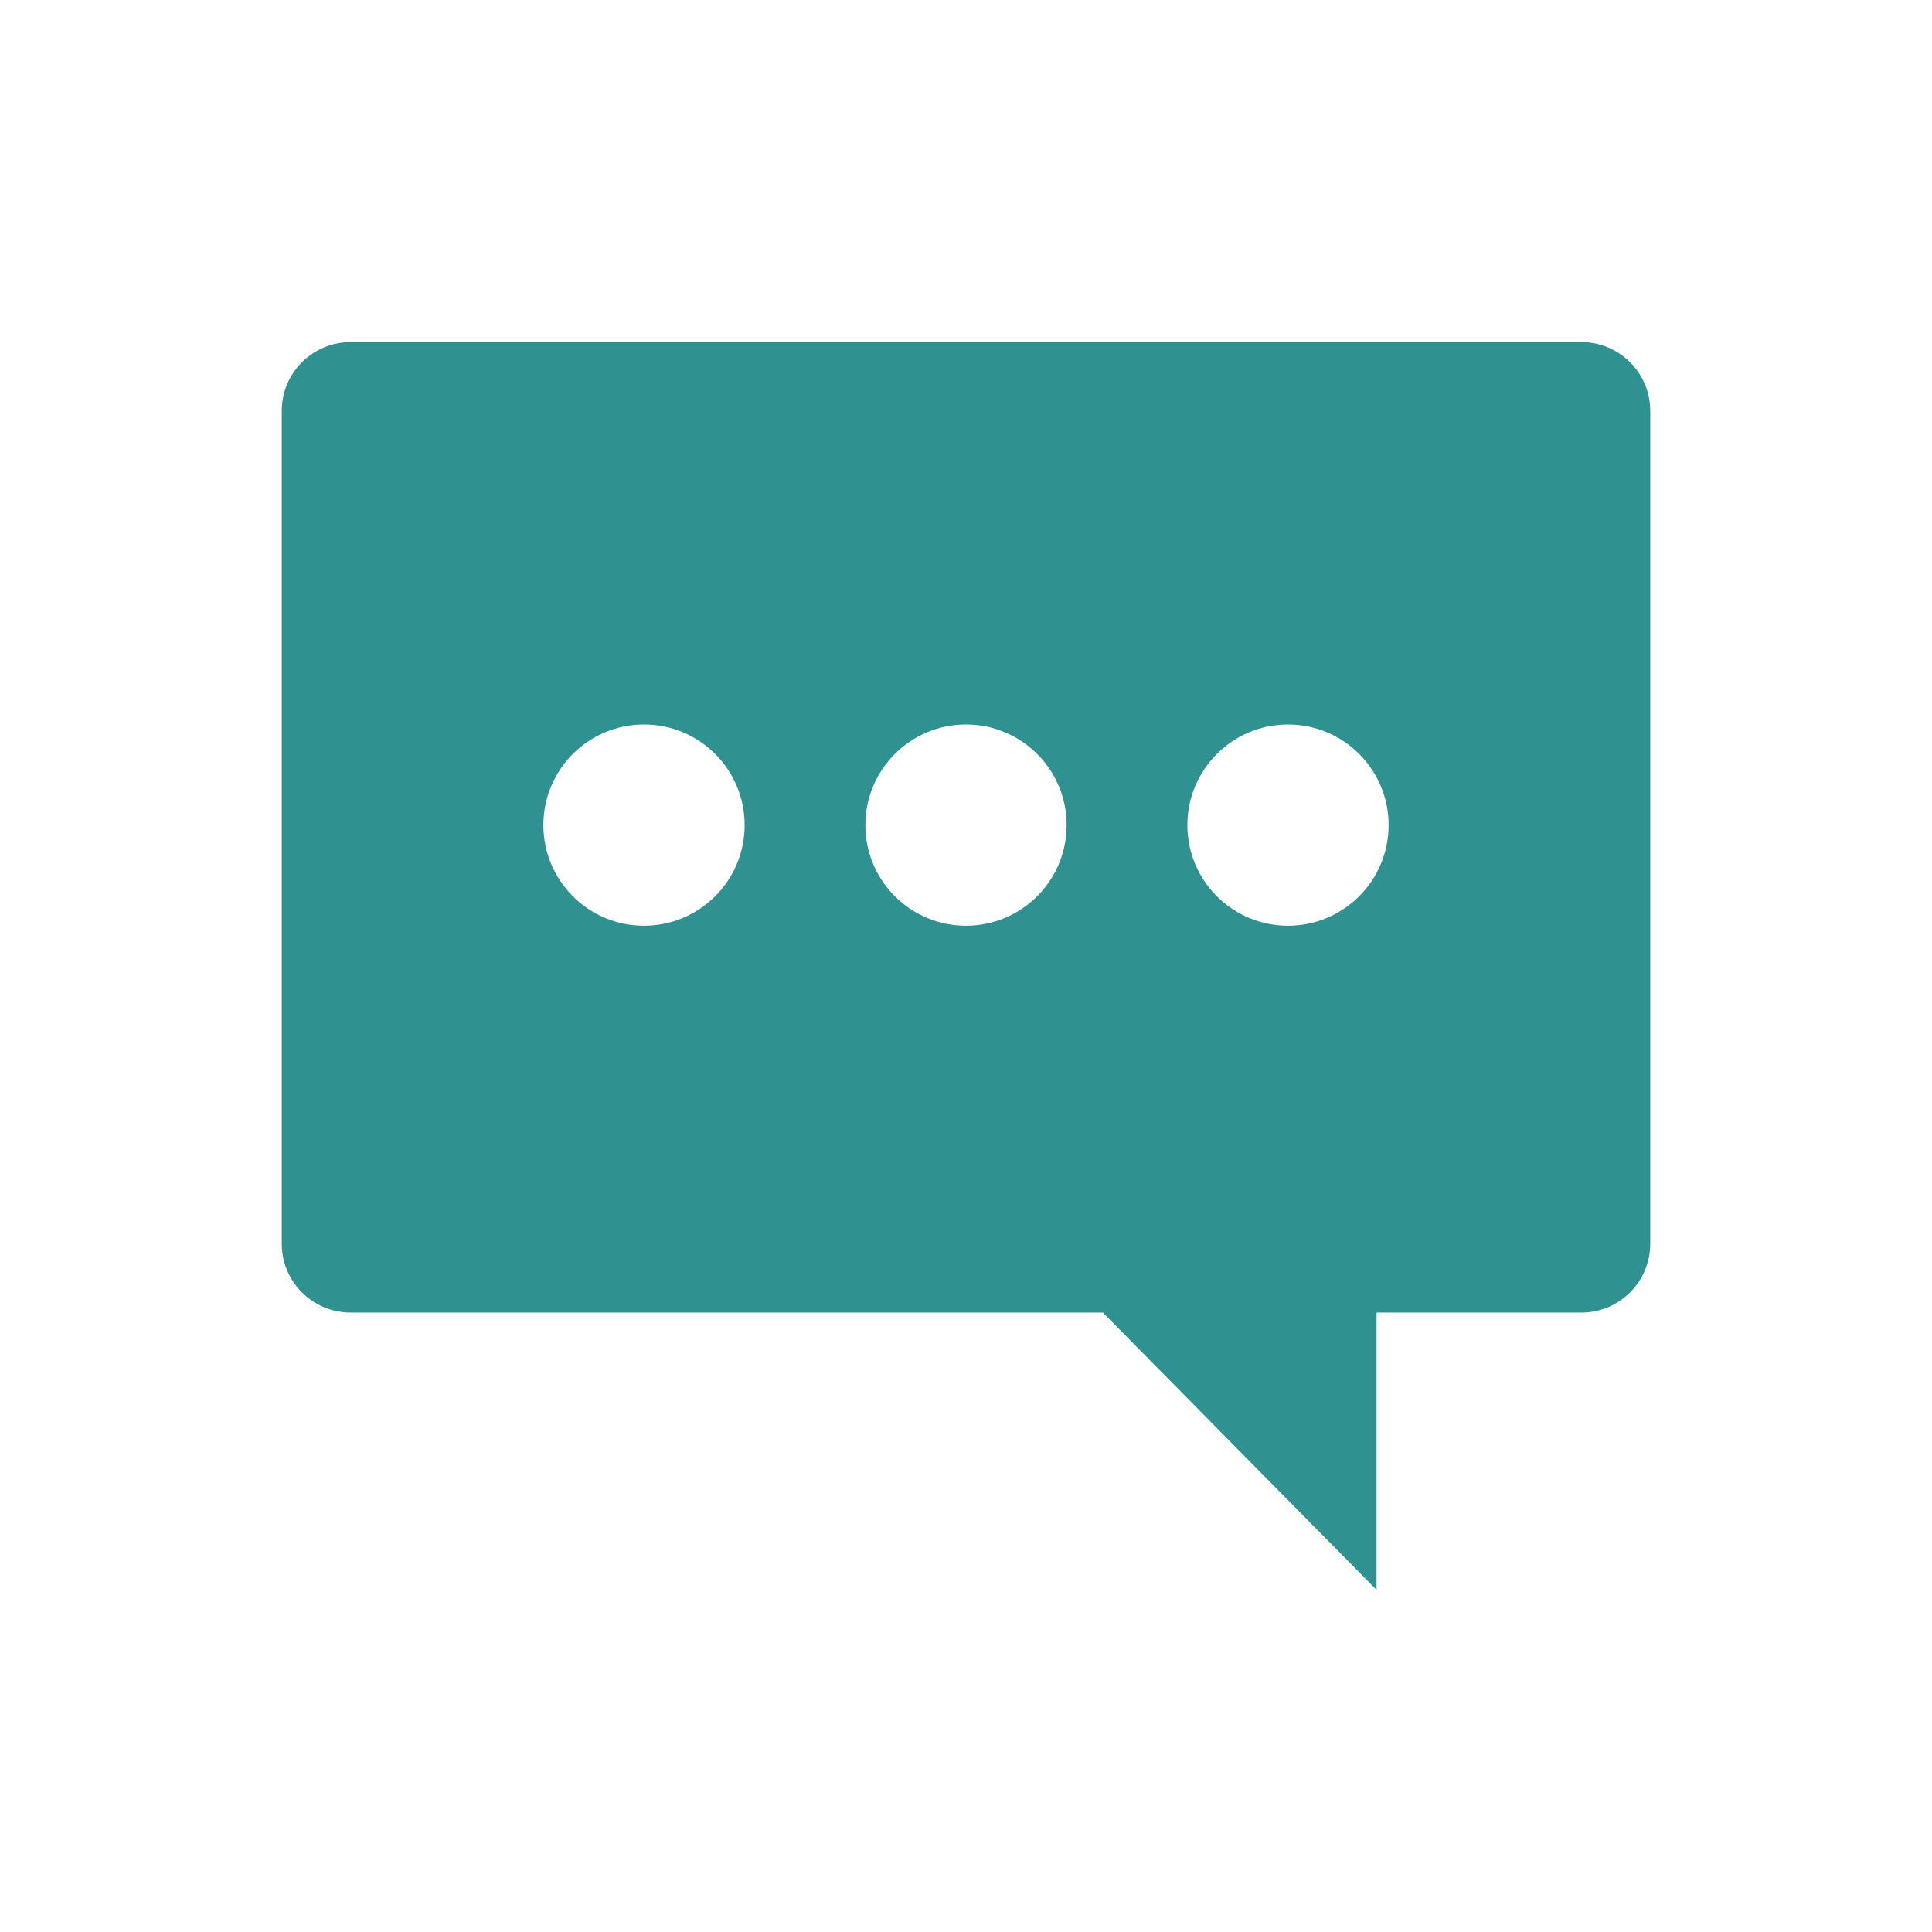<?xml version="1.0" encoding="UTF-8"?>
<svg xmlns="http://www.w3.org/2000/svg" xmlns:xlink="http://www.w3.org/1999/xlink" width="384" height="384" xml:space="preserve" overflow="hidden">
  <g transform="translate(-53 -46)">
    <path d="M367.4 114 122.6 114C115.045 114.044 108.956 120.204 109 127.76 109 127.76 109 127.76 109 127.76L109 293.12C108.956 300.675 115.044 306.836 122.6 306.88 122.6 306.88 122.6 306.88 122.6 306.88L272.2 306.88 326.6 362 326.6 306.88 367.4 306.88C374.955 306.836 381.044 300.676 381 293.12 381 293.12 381 293.12 381 293.12L381 127.76C381.044 120.205 374.956 114.044 367.4 114 367.4 114 367.4 114 367.4 114ZM181 230C169.954 230 161 221.046 161 210 161 198.954 169.954 190 181 190 192.046 190 201 198.954 201 210 201 221.046 192.046 230 181 230ZM245 230C233.954 230 225 221.046 225 210 225 198.954 233.954 190 245 190 256.046 190 265 198.954 265 210 265 221.046 256.046 230 245 230ZM309 230C297.954 230 289 221.046 289 210 289 198.954 297.954 190 309 190 320.046 190 329 198.954 329 210 329 221.046 320.046 230 309 230Z" fill="#2F9291"></path>
  </g>
</svg>
